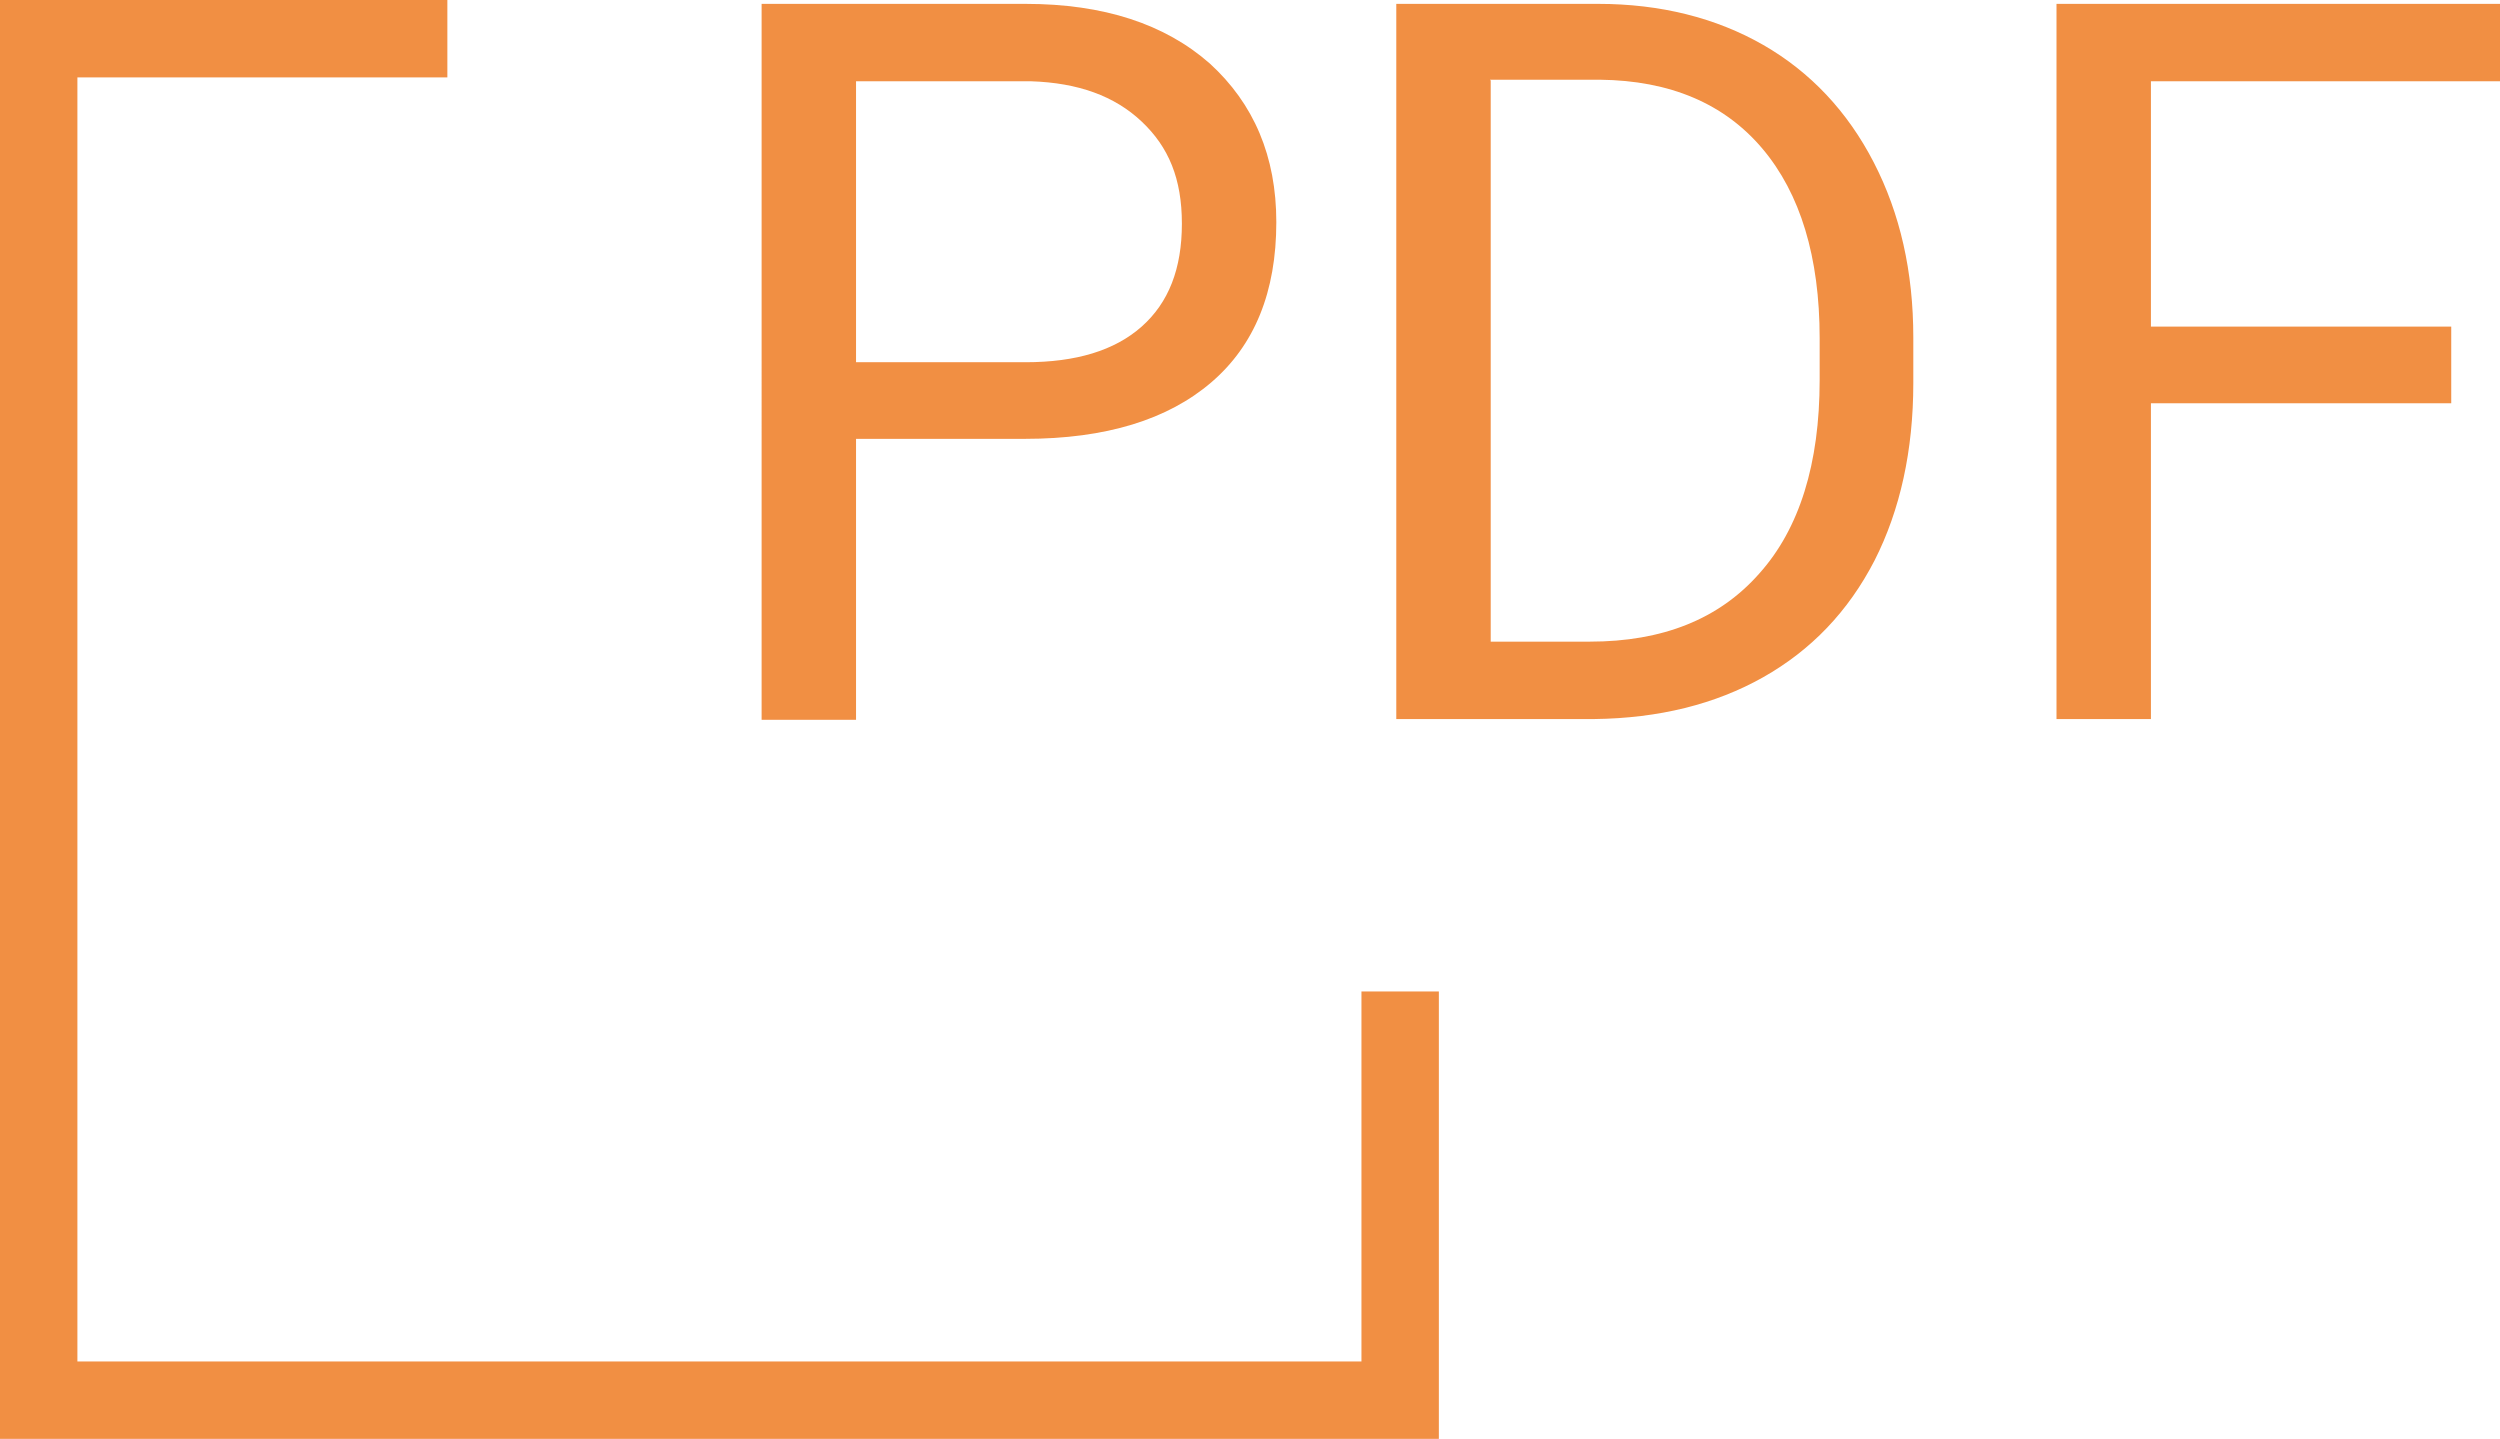 <?xml version="1.0" encoding="UTF-8"?>
<svg id="_レイヤー_2" data-name="レイヤー 2" xmlns="http://www.w3.org/2000/svg" viewBox="0 0 32.3 18.59">
  <defs>
    <style>
      .cls-1 {
        fill: #f18f43;
      }

      .cls-2 {
        fill: none;
        stroke: #f18f43;
        stroke-miterlimit: 10;
      }
    </style>
  </defs>
  <g id="_ボタン" data-name="ボタン">
    <g>
      <polyline class="cls-2" points="18.09 12.81 18.09 18.09 .5 18.09 .5 .5 5.78 .5"/>
      <g>
        <path class="cls-1" d="m11.06,5.68v3.62h-1.22V.05h3.41c1.01,0,1.8.26,2.38.77.57.52.86,1.2.86,2.05,0,.9-.28,1.59-.84,2.07-.56.48-1.36.73-2.41.73h-2.18Zm0-1h2.19c.65,0,1.15-.15,1.5-.46s.52-.75.52-1.33-.17-.99-.52-1.32c-.35-.33-.82-.5-1.43-.52h-2.26v3.63Z"/>
        <path class="cls-1" d="m18.04,9.29V.05h2.61c.8,0,1.52.18,2.13.53s1.09.86,1.43,1.52c.34.66.51,1.41.51,2.26v.59c0,.87-.17,1.64-.5,2.29-.34.66-.82,1.16-1.44,1.51-.62.35-1.35.53-2.18.54h-2.56Zm1.22-8.25v7.25h1.28c.94,0,1.67-.29,2.19-.88.52-.58.78-1.42.78-2.5v-.54c0-1.05-.25-1.87-.74-2.45-.49-.58-1.19-.88-2.1-.89h-1.42Z"/>
        <path class="cls-1" d="m31.67,5.21h-3.88v4.08h-1.22V.05h5.73v1h-4.51v3.17h3.88v1Z"/>
      </g>
    </g>
  </g>
</svg>